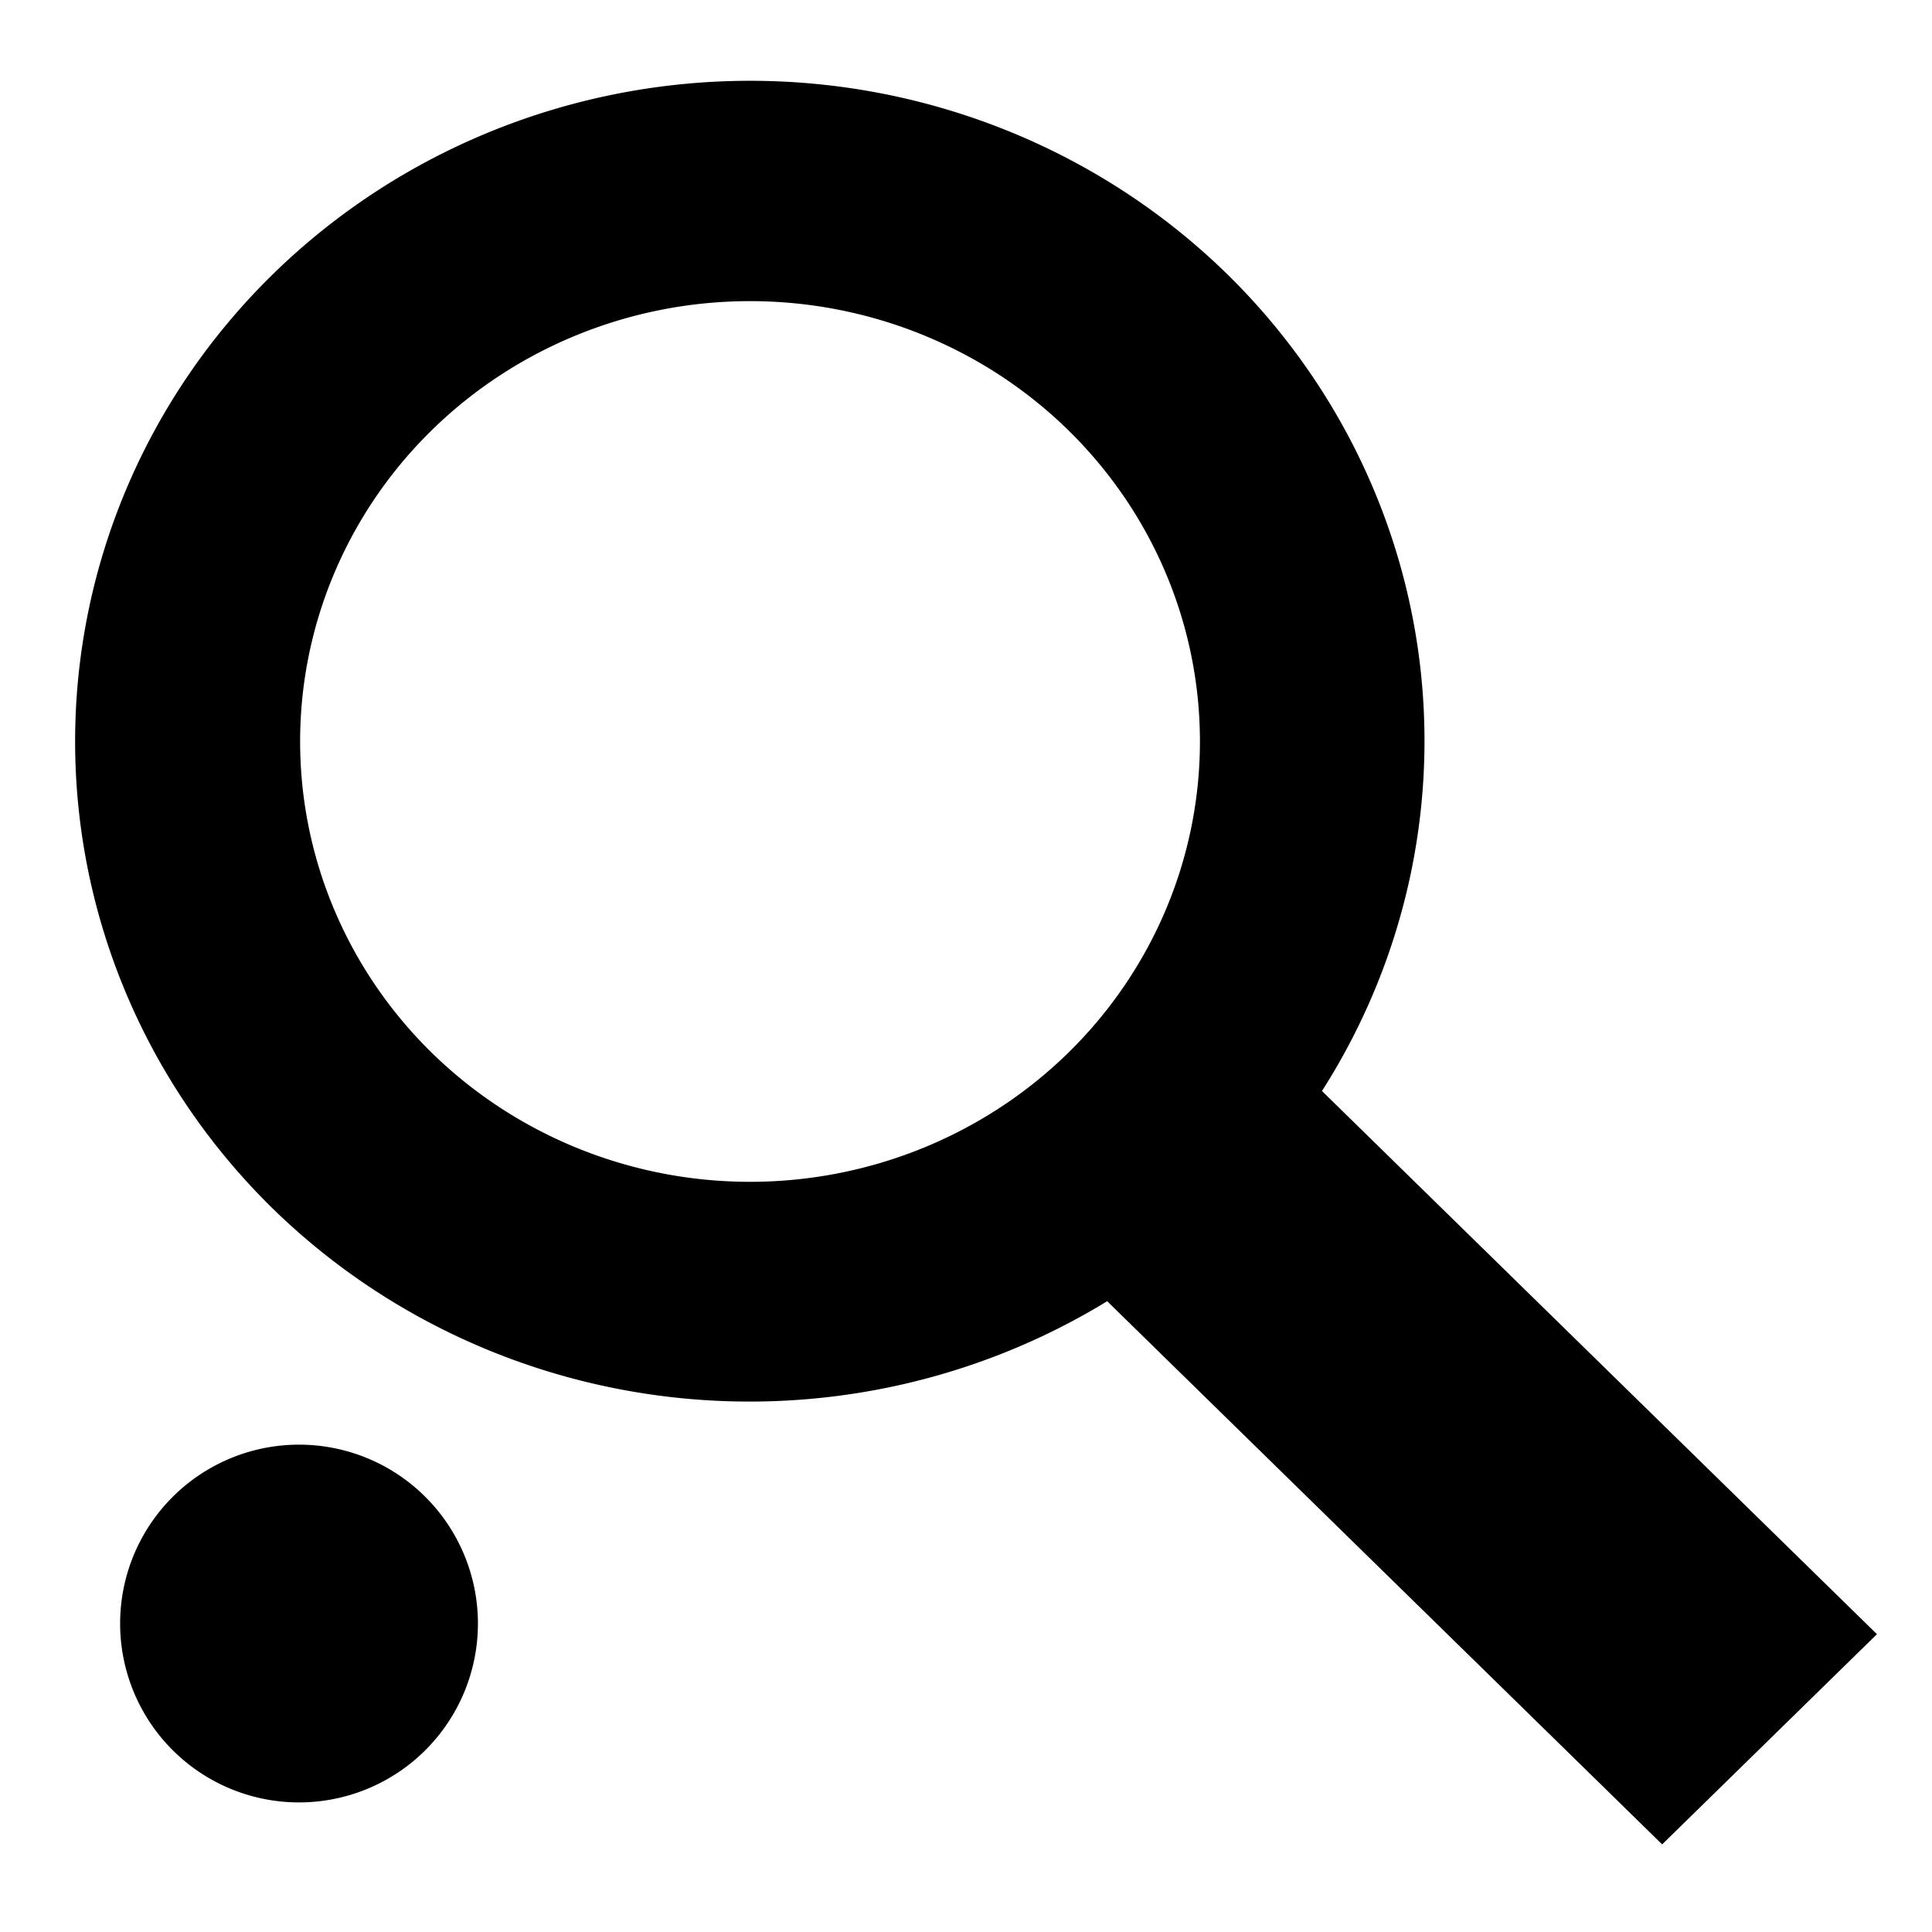 <svg id="svg6" version="1.1" viewBox="0 0 40 40" xmlns="http://www.w3.org/2000/svg">
 <path id="ico-search" d="m 5.648,5.679 a 13.975,13.679 0 0 0 0,19.344 13.975,13.679 0 0 0 17.275,1.917 L 34.413,38.186 38.86,33.834 27.37,22.588 a 13.975,13.679 0 0 0 -1.959,-16.909 13.975,13.679 0 0 0 -19.763,0 z m 3.294,3.225 a 9.317,9.119 0 0 1 13.173,0 9.317,9.119 0 0 1 0,12.895 9.317,9.119 0 0 1 -13.173,0 9.317,9.119 0 0 1 0,-12.895 z" color="#000000" color-rendering="auto" image-rendering="auto" shape-rendering="auto" solid-color="#000000" stroke-width=".051" style="isolation:auto;mix-blend-mode:normal"/>
 <path id="ico-filter" d="M 9.895,33.614 A 3.704,3.704 0 0 1 6.191,37.317 3.704,3.704 0 0 1 2.487,33.614 3.704,3.704 0 0 1 6.191,29.91 3.704,3.704 0 0 1 9.895,33.614 Z" stroke-width=".051"/>
</svg>
